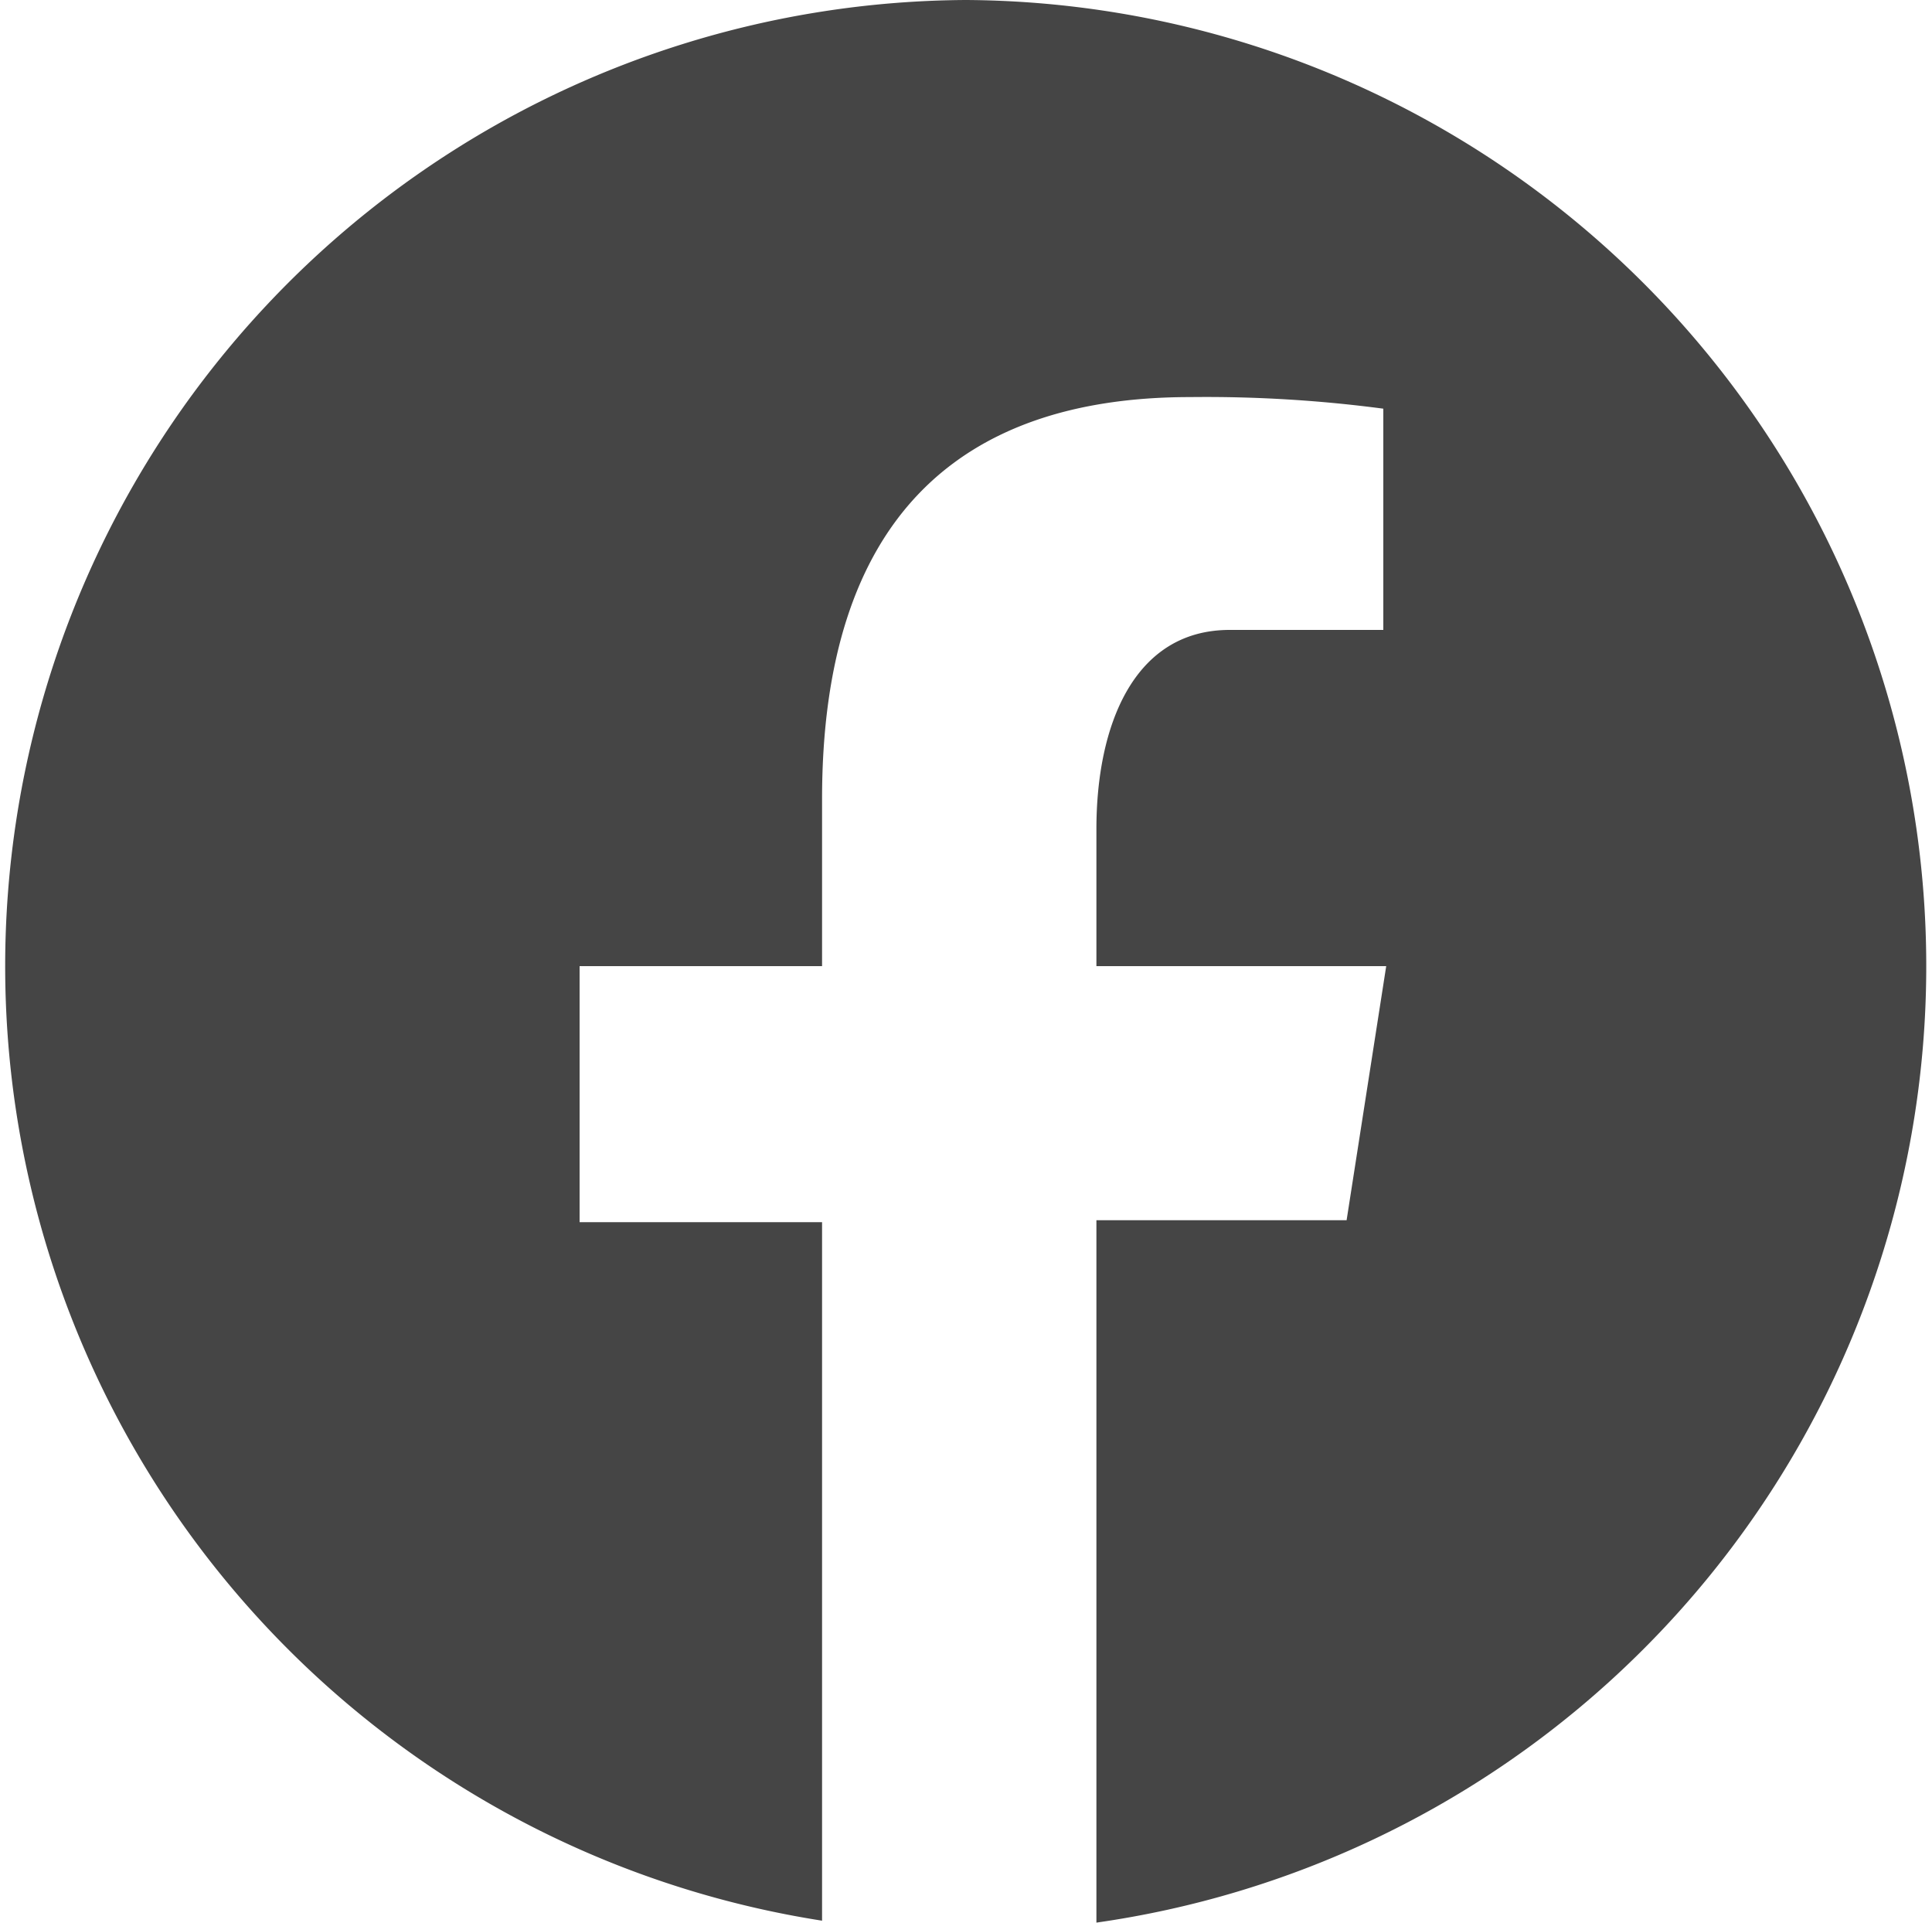 <svg xmlns="http://www.w3.org/2000/svg" viewBox="0 0 20 19.9"><defs><style>.cls-1{fill:#454545;}</style></defs><g id="Layer_2" data-name="Layer 2"><g id="ΦΙΛΤΡΑ"><path class="cls-1" d="M10,0A10,10,0,0,0,8.51,19.88V12.65H6V10H8.51V8.27c0-2.89,1.41-4.16,3.81-4.16a14,14,0,0,1,2,.12V6.52H12.73c-1,0-1.38,1-1.38,2.06V10h3l-.41,2.63H11.35V19.9A10,10,0,0,0,10,0Z"/></g></g></svg>